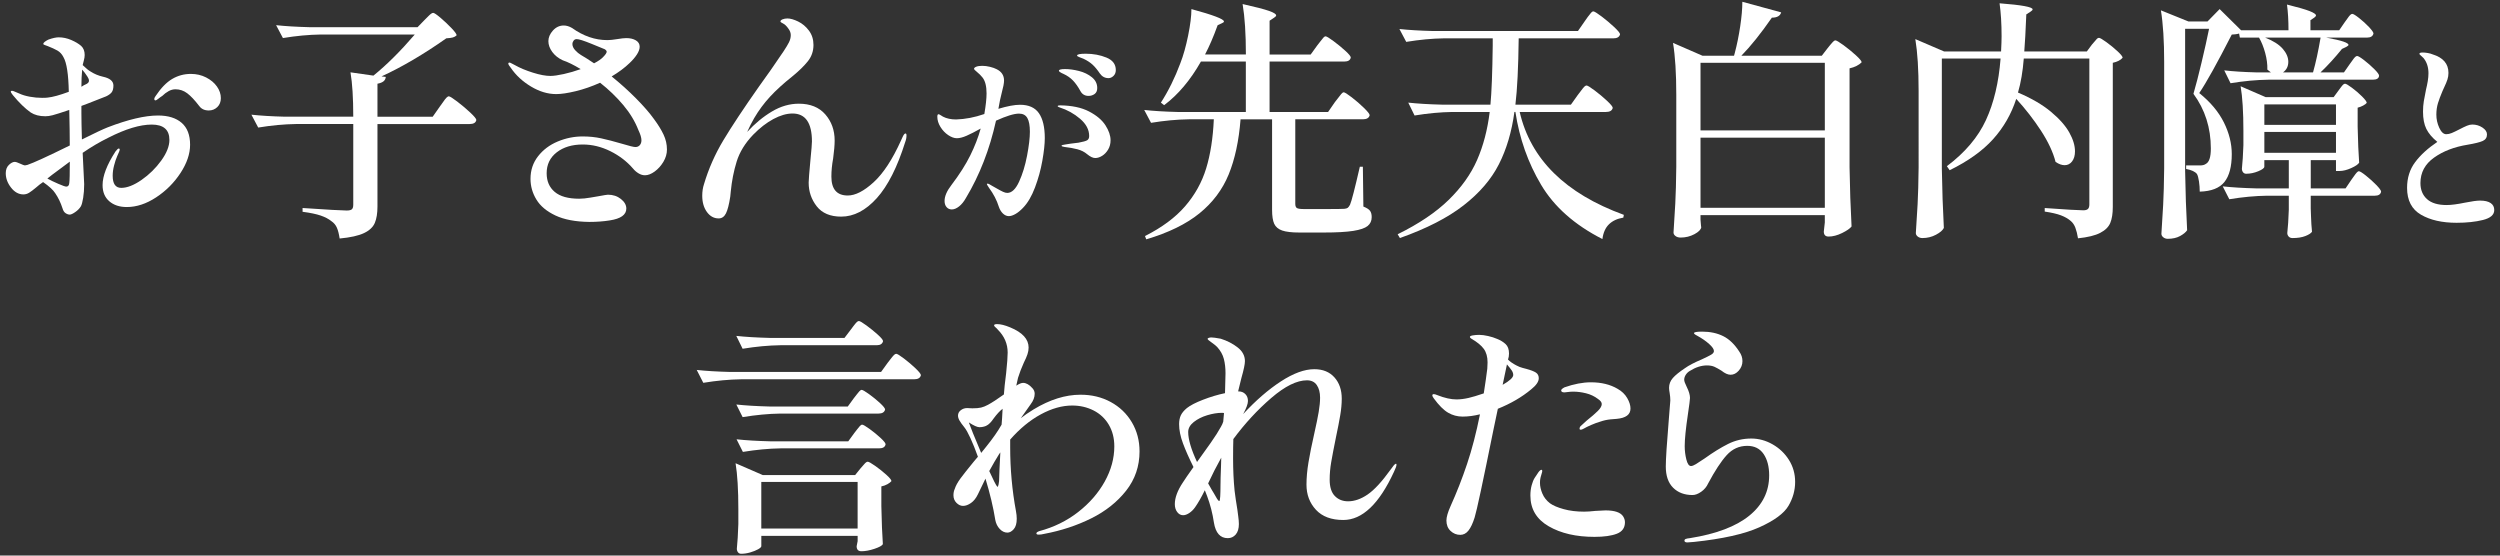 <?xml version="1.0" encoding="utf-8"?>
<!-- Generator: Adobe Illustrator 25.2.1, SVG Export Plug-In . SVG Version: 6.00 Build 0)  -->
<svg version="1.1" id="レイヤー_1" xmlns="http://www.w3.org/2000/svg" xmlns:xlink="http://www.w3.org/1999/xlink" x="0px"
	 y="0px" width="189px" height="42px" viewBox="0 0 189 42" style="enable-background:new 0 0 189 42;" xml:space="preserve">
<rect x="0" y="0" width="189" height="42" fill="#333333" stroke="none"/>
<style type="text/css">
	.st0{fill:#FFFFFF;}
</style>
<g>
	<g>
		<path class="st0" d="M13.732,9.285c0.426,0.369,0.639,0.922,0.639,1.658c0,0.687-0.242,1.398-0.725,2.136
			c-0.483,0.737-1.097,1.351-1.84,1.84s-1.484,0.733-2.221,0.733c-0.547,0-0.988-0.146-1.325-0.438
			c-0.337-0.292-0.505-0.698-0.505-1.22c0-0.687,0.324-1.531,0.972-2.536c0.115-0.152,0.197-0.229,0.248-0.229
			s0.076,0.025,0.076,0.076c0,0.064-0.063,0.229-0.19,0.496c-0.089,0.203-0.169,0.441-0.238,0.715
			c-0.07,0.273-0.104,0.53-0.104,0.771c0,0.61,0.216,0.916,0.647,0.916c0.445,0,0.957-0.2,1.535-0.601s1.073-0.887,1.487-1.459
			c0.412-0.571,0.619-1.093,0.619-1.563c0-0.774-0.445-1.162-1.335-1.162S9.49,9.749,8.194,10.41
			c-0.648,0.317-1.297,0.699-1.944,1.144c0.025,0.381,0.038,0.648,0.038,0.801c0.051,0.966,0.076,1.487,0.076,1.563
			c0,0.381-0.025,0.728-0.076,1.039S6.18,15.48,6.116,15.596c-0.102,0.165-0.245,0.312-0.429,0.438
			c-0.185,0.127-0.321,0.19-0.41,0.19c-0.102,0-0.207-0.035-0.314-0.105c-0.108-0.069-0.188-0.193-0.238-0.371
			c-0.14-0.433-0.324-0.813-0.553-1.145c-0.152-0.241-0.458-0.521-0.915-0.838c-0.19,0.127-0.362,0.26-0.515,0.399
			c-0.229,0.191-0.41,0.328-0.544,0.41c-0.133,0.083-0.276,0.124-0.429,0.124c-0.355,0-0.667-0.172-0.934-0.515
			c-0.268-0.343-0.4-0.705-0.4-1.087c0-0.267,0.079-0.477,0.238-0.629c0.158-0.152,0.308-0.229,0.447-0.229
			c0.076,0,0.21,0.045,0.4,0.133c0.191,0.09,0.312,0.134,0.362,0.134l0.19-0.038c0.458-0.152,1.525-0.642,3.203-1.468
			c0-0.699-0.013-1.595-0.038-2.688c-0.598,0.204-1.017,0.337-1.258,0.4C3.777,8.765,3.593,8.789,3.428,8.789
			c-0.444,0-0.813-0.095-1.105-0.285C1.891,8.198,1.439,7.76,0.969,7.188C0.867,7.062,0.816,6.973,0.816,6.921
			c0-0.038,0.031-0.057,0.096-0.057c0.051,0,0.136,0.028,0.257,0.086c0.121,0.057,0.22,0.099,0.296,0.124
			c0.216,0.102,0.479,0.181,0.791,0.238c0.312,0.057,0.619,0.085,0.925,0.085c0.19,0,0.33-0.006,0.419-0.019
			C3.981,7.341,4.515,7.194,5.201,6.94c-0.025-1.321-0.159-2.192-0.4-2.612C4.687,4.1,4.534,3.932,4.343,3.823
			C4.152,3.716,3.911,3.604,3.619,3.49c-0.051-0.025-0.121-0.051-0.21-0.077C3.32,3.389,3.275,3.356,3.275,3.318
			c0-0.051,0.038-0.105,0.114-0.162c0.077-0.058,0.165-0.111,0.268-0.162C3.975,2.88,4.235,2.822,4.438,2.822
			c0.317,0,0.632,0.067,0.943,0.2c0.312,0.134,0.562,0.283,0.754,0.448c0.178,0.165,0.267,0.395,0.267,0.687
			c0,0.127-0.022,0.27-0.067,0.429C6.291,4.745,6.262,4.856,6.25,4.92c0.229,0.229,0.432,0.394,0.609,0.495
			c0.279,0.179,0.585,0.306,0.915,0.382c0.534,0.114,0.801,0.337,0.801,0.667c0,0.229-0.045,0.4-0.133,0.515
			c-0.09,0.114-0.229,0.216-0.42,0.305c-0.051,0.026-0.521,0.21-1.41,0.553L6.154,8.008v0.553c0,0.458,0.013,1.119,0.038,1.982
			c0.94-0.47,1.589-0.774,1.944-0.915c1.551-0.597,2.821-0.896,3.813-0.896C12.712,8.732,13.307,8.917,13.732,9.285z M5.277,12.221
			c-0.114,0.076-0.56,0.407-1.334,0.991l-0.362,0.286c0.229,0.127,0.505,0.261,0.829,0.4c0.324,0.141,0.524,0.21,0.601,0.21
			c0.14,0,0.216-0.096,0.229-0.286C5.265,13.645,5.277,13.11,5.277,12.221z M6.154,6.559L6.25,6.502
			C6.3,6.464,6.37,6.426,6.459,6.388s0.156-0.079,0.2-0.124c0.045-0.045,0.067-0.099,0.067-0.162c0-0.089-0.038-0.19-0.114-0.305
			c-0.141-0.217-0.273-0.395-0.4-0.534C6.174,5.644,6.154,6.076,6.154,6.559z M15.581,5.854c0.35,0.179,0.623,0.407,0.82,0.687
			c0.196,0.279,0.295,0.572,0.295,0.877c0,0.279-0.089,0.505-0.267,0.677s-0.395,0.257-0.648,0.257c-0.317,0-0.56-0.114-0.725-0.343
			c-0.33-0.432-0.629-0.75-0.896-0.953S13.596,6.75,13.265,6.75c-0.178,0-0.353,0.047-0.523,0.143
			c-0.172,0.096-0.328,0.213-0.468,0.353c-0.102,0.064-0.203,0.137-0.305,0.22s-0.172,0.124-0.21,0.124
			c-0.063,0-0.095-0.038-0.095-0.115c0-0.05,0.031-0.12,0.095-0.209c0.407-0.61,0.826-1.042,1.259-1.297
			c0.432-0.254,0.902-0.381,1.41-0.381C14.848,5.587,15.231,5.676,15.581,5.854z"/>
		<path class="st0" d="M32.081,1.526c0.076-0.076,0.188-0.188,0.334-0.334c0.146-0.146,0.257-0.219,0.333-0.219
			c0.077,0,0.261,0.124,0.554,0.371c0.292,0.248,0.568,0.509,0.829,0.782c0.26,0.273,0.391,0.454,0.391,0.543
			c-0.076,0.076-0.172,0.131-0.286,0.162c-0.114,0.032-0.279,0.055-0.495,0.066c-1.716,1.208-3.35,2.167-4.899,2.879l0.323,0.038
			c-0.013,0.14-0.069,0.251-0.171,0.334c-0.103,0.083-0.255,0.143-0.458,0.181v2.497h4.175l0.534-0.762
			c0.063-0.076,0.146-0.191,0.248-0.344s0.188-0.264,0.257-0.333c0.07-0.07,0.131-0.105,0.182-0.105c0.076,0,0.289,0.134,0.639,0.4
			c0.35,0.268,0.677,0.544,0.981,0.829c0.305,0.286,0.458,0.474,0.458,0.562c-0.038,0.204-0.21,0.306-0.515,0.306h-6.959v6.233
			c0,0.509-0.066,0.922-0.2,1.239c-0.133,0.317-0.406,0.575-0.819,0.772c-0.413,0.196-1.026,0.333-1.84,0.409
			c-0.051-0.343-0.121-0.616-0.21-0.819s-0.229-0.369-0.419-0.496c-0.203-0.165-0.471-0.305-0.801-0.419
			c-0.331-0.114-0.788-0.21-1.373-0.286v-0.286c1.881,0.127,2.993,0.19,3.337,0.19c0.19,0,0.32-0.031,0.391-0.095
			c0.069-0.063,0.104-0.178,0.104-0.344v-6.1h-4.327c-0.902,0.013-1.855,0.102-2.859,0.267l-0.515-0.973
			c0.698,0.076,1.544,0.128,2.535,0.152h5.166c0-1.41-0.069-2.528-0.21-3.354l1.735,0.248c1.004-0.813,2.046-1.85,3.126-3.107h-7.11
			c-0.902,0.013-1.855,0.102-2.859,0.267l-0.515-0.973c0.698,0.076,1.544,0.127,2.535,0.152h8.159L32.081,1.526z"/>
		<path class="st0" d="M50.163,10.172c0.172,0.362,0.258,0.74,0.258,1.134c0,0.318-0.089,0.626-0.267,0.925
			c-0.179,0.299-0.397,0.543-0.658,0.734c-0.261,0.19-0.505,0.285-0.734,0.285c-0.165,0-0.327-0.047-0.485-0.143
			c-0.159-0.096-0.296-0.213-0.41-0.353c-0.471-0.547-1.046-0.988-1.726-1.325s-1.376-0.505-2.087-0.505
			c-0.801,0-1.456,0.197-1.964,0.591c-0.509,0.395-0.763,0.922-0.763,1.582c0,0.598,0.203,1.067,0.61,1.411
			c0.406,0.343,1.022,0.515,1.849,0.515c0.241,0,0.527-0.028,0.858-0.086c0.33-0.057,0.533-0.092,0.61-0.104
			c0.406-0.076,0.642-0.114,0.705-0.114c0.381,0,0.708,0.107,0.981,0.323c0.273,0.217,0.41,0.458,0.41,0.725
			c0,0.471-0.42,0.77-1.259,0.896c-0.47,0.076-0.984,0.114-1.544,0.114c-1.042-0.013-1.894-0.175-2.555-0.486
			c-0.66-0.312-1.141-0.712-1.438-1.201c-0.299-0.489-0.448-1.013-0.448-1.572c0-0.648,0.19-1.217,0.571-1.706
			c0.382-0.489,0.877-0.861,1.487-1.115c0.61-0.255,1.239-0.382,1.888-0.382c0.495,0,0.963,0.048,1.401,0.144
			c0.438,0.095,0.962,0.231,1.572,0.409c0.546,0.166,0.883,0.248,1.011,0.248c0.14,0,0.25-0.048,0.333-0.143
			c0.083-0.096,0.124-0.22,0.124-0.372c0-0.19-0.076-0.444-0.229-0.763c-0.255-0.66-0.639-1.296-1.153-1.906
			s-1.097-1.169-1.744-1.678c-0.623,0.28-1.236,0.493-1.84,0.639c-0.604,0.146-1.097,0.22-1.478,0.22
			c-0.636,0-1.271-0.191-1.906-0.572c-0.636-0.381-1.144-0.852-1.525-1.411c-0.127-0.152-0.19-0.26-0.19-0.324
			c0-0.05,0.031-0.076,0.096-0.076c0.024,0,0.079,0.022,0.161,0.067c0.083,0.044,0.162,0.086,0.238,0.124
			c0.382,0.216,0.836,0.406,1.363,0.571c0.527,0.166,0.969,0.248,1.325,0.248c0.241,0,0.578-0.048,1.011-0.143
			c0.432-0.096,0.857-0.22,1.277-0.372c-0.521-0.317-0.973-0.54-1.354-0.667c-0.331-0.152-0.595-0.362-0.792-0.629
			c-0.197-0.268-0.295-0.54-0.295-0.82c0-0.279,0.114-0.546,0.343-0.801c0.229-0.254,0.502-0.381,0.82-0.381
			c0.203,0,0.412,0.063,0.629,0.19c0.852,0.61,1.741,0.915,2.669,0.915c0.19,0,0.438-0.025,0.743-0.076s0.534-0.076,0.687-0.076
			c0.292,0,0.533,0.057,0.725,0.172c0.19,0.114,0.286,0.273,0.286,0.477c0,0.178-0.07,0.375-0.21,0.591
			c-0.141,0.216-0.324,0.432-0.553,0.647c-0.369,0.356-0.82,0.693-1.354,1.011c0.673,0.547,1.293,1.105,1.858,1.678
			s1.007,1.08,1.325,1.525C49.747,9.412,49.992,9.81,50.163,10.172z M44.911,4.786c0.317-0.165,0.547-0.324,0.687-0.477
			c0.178-0.178,0.267-0.312,0.267-0.4c0-0.063-0.051-0.127-0.152-0.19c-0.089-0.038-0.423-0.175-1.001-0.41s-0.95-0.353-1.115-0.353
			c-0.102,0-0.181,0.041-0.238,0.124c-0.057,0.083-0.086,0.162-0.086,0.238c0,0.165,0.07,0.324,0.21,0.477s0.286,0.273,0.438,0.362
			C44.187,4.31,44.518,4.52,44.911,4.786z"/>
		<path class="st0" d="M68.531,10.238c0,0.165-0.032,0.331-0.096,0.496c-0.597,1.906-1.315,3.323-2.153,4.251
			c-0.839,0.928-1.735,1.392-2.688,1.392c-0.826,0-1.442-0.261-1.85-0.781c-0.406-0.521-0.609-1.118-0.609-1.792
			c0-0.179,0.044-0.744,0.133-1.697c0.076-0.763,0.115-1.232,0.115-1.41c0-1.411-0.49-2.116-1.469-2.116
			c-0.444,0-0.928,0.14-1.448,0.419c-0.521,0.28-1.029,0.674-1.525,1.183c-0.61,0.635-1.026,1.312-1.249,2.03
			c-0.222,0.718-0.371,1.477-0.447,2.277l-0.038,0.382c-0.09,0.585-0.197,1.004-0.324,1.258c-0.128,0.255-0.312,0.382-0.553,0.382
			c-0.356,0-0.651-0.162-0.887-0.486s-0.353-0.734-0.353-1.229c0-0.317,0.044-0.61,0.133-0.877c0.344-1.156,0.83-2.26,1.459-3.308
			c0.629-1.049,1.528-2.405,2.697-4.07c0.584-0.801,1.201-1.684,1.85-2.65c0.178-0.267,0.314-0.492,0.409-0.677
			c0.096-0.184,0.144-0.371,0.144-0.562c0-0.165-0.058-0.324-0.172-0.477c-0.14-0.203-0.276-0.337-0.41-0.4
			c-0.133-0.063-0.2-0.115-0.2-0.153c0-0.063,0.055-0.117,0.162-0.162c0.108-0.044,0.232-0.066,0.372-0.066
			c0.216,0,0.482,0.076,0.801,0.229c0.317,0.153,0.591,0.382,0.819,0.687c0.229,0.306,0.344,0.667,0.344,1.087
			c0,0.471-0.144,0.884-0.43,1.239c-0.285,0.355-0.67,0.73-1.153,1.125c-0.686,0.546-1.255,1.064-1.706,1.554
			s-0.848,1.026-1.191,1.61c-0.178,0.305-0.355,0.655-0.533,1.049c0.584-0.636,1.207-1.15,1.868-1.544
			c0.66-0.395,1.341-0.592,2.039-0.592c0.864,0,1.532,0.271,2.002,0.811s0.705,1.198,0.705,1.974c0,0.343-0.038,0.794-0.114,1.354
			c-0.089,0.482-0.133,0.94-0.133,1.372c0,0.953,0.412,1.43,1.239,1.43c0.571,0,1.223-0.333,1.953-1.001
			c0.731-0.667,1.421-1.719,2.069-3.154c0.024-0.051,0.06-0.127,0.104-0.229c0.044-0.102,0.086-0.178,0.124-0.229
			s0.076-0.076,0.114-0.076C68.506,10.086,68.531,10.137,68.531,10.238z"/>
		<path class="st0" d="M78.544,8.561c0.295,0.427,0.442,1.053,0.442,1.876c0,0.447-0.062,1.017-0.184,1.708
			c-0.121,0.691-0.308,1.368-0.557,2.028c-0.249,0.661-0.551,1.175-0.907,1.541c-0.193,0.203-0.384,0.358-0.571,0.465
			c-0.188,0.106-0.354,0.16-0.496,0.16c-0.163,0-0.312-0.066-0.45-0.198c-0.137-0.132-0.241-0.305-0.312-0.519
			c-0.152-0.488-0.401-0.966-0.747-1.434c-0.021-0.041-0.051-0.089-0.092-0.145c-0.04-0.057-0.061-0.1-0.061-0.13
			c0-0.021,0.021-0.03,0.061-0.03c0.051,0,0.163,0.056,0.336,0.167c0.021,0.011,0.137,0.076,0.351,0.198
			c0.193,0.112,0.351,0.196,0.473,0.252s0.229,0.084,0.32,0.084c0.336,0,0.633-0.282,0.893-0.847c0.259-0.564,0.46-1.22,0.603-1.967
			c0.142-0.748,0.213-1.351,0.213-1.808c0-0.468-0.063-0.813-0.19-1.037s-0.338-0.336-0.633-0.336c-0.376,0-0.956,0.179-1.738,0.534
			c-0.479,2.166-1.235,4.113-2.272,5.841c-0.153,0.274-0.326,0.488-0.519,0.641c-0.193,0.152-0.377,0.229-0.55,0.229
			c-0.162,0-0.295-0.059-0.396-0.176s-0.152-0.271-0.152-0.465c0-0.356,0.173-0.758,0.519-1.205c0.61-0.803,1.085-1.551,1.426-2.242
			s0.603-1.367,0.786-2.028c-0.417,0.234-0.771,0.414-1.061,0.542c-0.289,0.127-0.536,0.19-0.739,0.19
			c-0.204,0-0.422-0.079-0.656-0.236c-0.233-0.158-0.43-0.363-0.587-0.618c-0.157-0.254-0.236-0.513-0.236-0.777
			c0-0.122,0.03-0.184,0.092-0.184c0.03,0,0.081,0.023,0.152,0.069c0.071,0.045,0.132,0.083,0.183,0.114
			c0.274,0.143,0.605,0.213,0.991,0.213c0.691-0.02,1.403-0.157,2.136-0.411c0.111-0.65,0.168-1.169,0.168-1.556
			c0-0.549-0.103-0.951-0.306-1.205c-0.122-0.152-0.259-0.29-0.411-0.412c-0.153-0.122-0.229-0.203-0.229-0.244
			c0-0.061,0.056-0.114,0.168-0.16C73.913,5,74.065,4.977,74.259,4.977c0.183,0,0.378,0.025,0.587,0.076
			c0.208,0.051,0.379,0.112,0.511,0.184c0.366,0.183,0.549,0.468,0.549,0.854c0,0.193-0.061,0.514-0.183,0.961
			c-0.071,0.274-0.112,0.447-0.122,0.519l-0.122,0.656c0.681-0.204,1.225-0.306,1.632-0.306C77.771,7.92,78.249,8.134,78.544,8.561z
			 M82.326,8.424c0.569,0.295,0.983,0.643,1.243,1.044c0.259,0.402,0.389,0.781,0.389,1.137c0,0.265-0.061,0.498-0.183,0.701
			c-0.122,0.204-0.272,0.361-0.45,0.473c-0.178,0.112-0.354,0.168-0.526,0.168s-0.376-0.097-0.61-0.29
			c-0.203-0.172-0.449-0.297-0.739-0.373s-0.617-0.135-0.983-0.176c-0.143-0.02-0.214-0.051-0.214-0.091
			c0-0.041,0.092-0.071,0.274-0.092c0.214-0.041,0.549-0.086,1.007-0.138c0.336-0.061,0.554-0.122,0.655-0.183
			c0.102-0.062,0.153-0.168,0.153-0.32c0-0.478-0.229-0.912-0.687-1.304c-0.458-0.392-0.977-0.679-1.556-0.862
			c-0.092-0.03-0.138-0.061-0.138-0.091c0-0.041,0.062-0.062,0.184-0.062C81.03,7.977,81.757,8.129,82.326,8.424z M80.252,5.519
			c-0.051-0.025-0.097-0.054-0.137-0.084c-0.041-0.031-0.062-0.062-0.062-0.092c0-0.081,0.157-0.122,0.473-0.122
			s0.664,0.049,1.045,0.145c0.381,0.097,0.707,0.255,0.976,0.474c0.27,0.219,0.404,0.49,0.404,0.815c0,0.203-0.066,0.354-0.198,0.45
			s-0.284,0.145-0.457,0.145c-0.285,0-0.493-0.127-0.625-0.381c-0.174-0.315-0.356-0.574-0.55-0.778
			c-0.193-0.203-0.432-0.371-0.717-0.503C80.354,5.566,80.303,5.544,80.252,5.519z M83.646,4.352
			c0.473,0.193,0.709,0.509,0.709,0.945c0,0.184-0.059,0.331-0.175,0.442c-0.117,0.112-0.242,0.168-0.374,0.168
			c-0.274,0-0.493-0.117-0.656-0.351c-0.193-0.285-0.379-0.509-0.557-0.672c-0.178-0.162-0.404-0.31-0.679-0.441
			c-0.071-0.031-0.17-0.069-0.297-0.115c-0.127-0.045-0.19-0.089-0.19-0.129c0-0.092,0.218-0.138,0.655-0.138
			C82.651,4.062,83.173,4.158,83.646,4.352z"/>
		<path class="st0" d="M100.917,7.722c0.076-0.089,0.155-0.19,0.238-0.305s0.162-0.216,0.238-0.305s0.14-0.134,0.19-0.134
			c0.077,0,0.28,0.127,0.61,0.381c0.33,0.255,0.639,0.521,0.925,0.801c0.286,0.28,0.429,0.464,0.429,0.553
			c-0.051,0.204-0.223,0.306-0.515,0.306h-5.109v6.386c0,0.166,0.041,0.273,0.124,0.324s0.264,0.076,0.544,0.076h1.639
			c0.775,0,1.246-0.006,1.411-0.019c0.114-0.013,0.197-0.038,0.248-0.076s0.107-0.114,0.171-0.229
			c0.115-0.254,0.362-1.213,0.744-2.878h0.229l0.038,3.012c0.254,0.102,0.423,0.21,0.505,0.324c0.083,0.114,0.124,0.273,0.124,0.477
			c0,0.279-0.102,0.502-0.305,0.667s-0.565,0.289-1.087,0.372c-0.521,0.082-1.265,0.124-2.23,0.124h-1.849
			c-0.572,0-1.005-0.051-1.297-0.152c-0.292-0.103-0.492-0.271-0.601-0.506c-0.107-0.235-0.162-0.587-0.162-1.058V9.019h-2.383
			c-0.127,1.627-0.426,3.015-0.896,4.165c-0.471,1.15-1.208,2.132-2.212,2.945s-2.345,1.468-4.022,1.964l-0.095-0.248
			c1.283-0.648,2.294-1.398,3.03-2.249c0.737-0.852,1.269-1.805,1.593-2.86c0.323-1.055,0.518-2.294,0.581-3.717h-1.888
			c-0.902,0.013-1.855,0.102-2.859,0.267l-0.515-0.973c0.699,0.077,1.544,0.128,2.535,0.153h5.147V4.652h-3.394
			c-0.801,1.411-1.729,2.511-2.783,3.299L87.763,7.76c0.572-0.889,1.062-1.881,1.469-2.974c0.229-0.584,0.425-1.283,0.591-2.097
			c0.165-0.813,0.248-1.48,0.248-2.002c1.639,0.445,2.459,0.756,2.459,0.934c0,0.052-0.051,0.096-0.152,0.134l-0.324,0.152
			c-0.318,0.877-0.636,1.614-0.953,2.212h3.088c0-1.563-0.083-2.834-0.248-3.813c0.966,0.217,1.63,0.389,1.992,0.516
			s0.544,0.241,0.544,0.343c0,0.051-0.051,0.108-0.152,0.172l-0.344,0.229v2.555h3.107l0.496-0.687
			c0.063-0.076,0.143-0.178,0.238-0.305c0.095-0.127,0.171-0.223,0.229-0.286s0.111-0.096,0.162-0.096
			c0.076,0,0.273,0.118,0.591,0.353c0.317,0.235,0.616,0.48,0.896,0.734c0.279,0.254,0.419,0.426,0.419,0.515
			c-0.038,0.203-0.203,0.305-0.496,0.305h-5.643v3.813h4.423L100.917,7.722z"/>
		<path class="st0" d="M119.275,7.188c0.063-0.076,0.146-0.185,0.248-0.324c0.102-0.14,0.184-0.241,0.247-0.306
			c0.063-0.063,0.121-0.095,0.172-0.095c0.076,0,0.279,0.124,0.61,0.372c0.33,0.247,0.642,0.508,0.934,0.781
			c0.293,0.273,0.438,0.454,0.438,0.543c-0.051,0.204-0.222,0.306-0.515,0.306h-6.52c0.826,3.571,3.45,6.164,7.873,7.777
			l-0.038,0.21c-0.457,0.076-0.819,0.244-1.086,0.505c-0.268,0.261-0.433,0.633-0.496,1.115c-2.097-1.067-3.642-2.434-4.633-4.099
			c-0.991-1.664-1.64-3.501-1.944-5.509h-0.076c-0.203,1.499-0.594,2.818-1.173,3.955c-0.578,1.138-1.468,2.174-2.669,3.107
			c-1.2,0.935-2.806,1.757-4.813,2.469l-0.171-0.286c1.601-0.788,2.885-1.651,3.851-2.592s1.684-1.948,2.154-3.022
			c0.47-1.073,0.788-2.284,0.953-3.631h-2.821c-0.902,0.013-1.856,0.102-2.859,0.267l-0.477-0.973
			c0.698,0.076,1.544,0.128,2.535,0.152h3.679c0.089-0.939,0.146-2.427,0.172-4.461V2.898h-3.679
			c-0.903,0.013-1.856,0.103-2.86,0.268l-0.515-0.973c0.699,0.076,1.545,0.127,2.536,0.152h10.961l0.515-0.743
			c0.051-0.076,0.127-0.185,0.229-0.324c0.102-0.14,0.184-0.244,0.248-0.314c0.062-0.069,0.12-0.104,0.171-0.104
			c0.076,0,0.283,0.127,0.62,0.381c0.336,0.254,0.654,0.521,0.953,0.801c0.298,0.279,0.447,0.464,0.447,0.553
			c-0.051,0.203-0.222,0.305-0.515,0.305h-7.148c-0.025,2.187-0.108,3.857-0.248,5.014h4.194L119.275,7.188z"/>
		<path class="st0" d="M138.167,3.643c0.063-0.076,0.13-0.159,0.2-0.248s0.14-0.168,0.21-0.238c0.069-0.069,0.13-0.104,0.181-0.104
			c0.076,0,0.279,0.12,0.61,0.361c0.33,0.242,0.642,0.496,0.935,0.763c0.292,0.268,0.438,0.445,0.438,0.534
			c-0.217,0.216-0.521,0.369-0.915,0.457v7.474c0.024,1.576,0.076,3.069,0.152,4.479c-0.114,0.152-0.353,0.317-0.715,0.496
			c-0.362,0.178-0.703,0.267-1.021,0.267c-0.241,0-0.362-0.127-0.362-0.381l0.076-0.687v-0.553h-9.398v0.343
			c0.013,0.127,0.022,0.245,0.029,0.353c0.006,0.108,0.016,0.182,0.028,0.22c-0.025,0.178-0.197,0.353-0.515,0.524
			c-0.318,0.171-0.667,0.257-1.049,0.257c-0.152,0-0.279-0.038-0.381-0.114c-0.103-0.076-0.152-0.165-0.152-0.267
			c0.05-0.75,0.095-1.478,0.133-2.183c0.038-0.706,0.063-1.63,0.076-2.774V7.15c0-1.602-0.082-2.904-0.247-3.908l2.23,0.972h2.383
			l0.057-0.209c0.165-0.623,0.302-1.294,0.41-2.012c0.107-0.718,0.162-1.337,0.162-1.858l2.936,0.801
			c-0.076,0.267-0.312,0.4-0.705,0.4c-0.839,1.207-1.608,2.167-2.307,2.878h6.081L138.167,3.643z M137.957,9.857V4.748h-9.398v5.109
			H137.957z M128.559,10.41v5.3h9.398v-5.3H128.559z"/>
		<path class="st0" d="M150.683,10.515c-0.795,0.884-1.891,1.668-3.289,2.354l-0.21-0.305c1.373-1.029,2.357-2.192,2.955-3.489
			c0.598-1.296,0.966-2.847,1.105-4.651h-4.441v8.331c0.025,1.576,0.076,3.069,0.152,4.479c-0.089,0.179-0.289,0.35-0.601,0.515
			s-0.651,0.248-1.02,0.248c-0.14,0-0.258-0.038-0.353-0.114c-0.096-0.076-0.144-0.165-0.144-0.267
			c0.051-0.75,0.096-1.478,0.134-2.183c0.038-0.706,0.063-1.63,0.076-2.774V6.864c0-1.602-0.083-2.904-0.248-3.908l2.174,0.934
			h4.309c0.024-0.482,0.038-0.863,0.038-1.144c0-0.953-0.052-1.785-0.153-2.497c1.665,0.127,2.498,0.279,2.498,0.457
			c0,0.052-0.051,0.108-0.152,0.172l-0.324,0.21c-0.051,1.258-0.103,2.192-0.153,2.802h4.729l0.381-0.515
			c0.051-0.05,0.114-0.123,0.19-0.219c0.077-0.096,0.14-0.168,0.191-0.22c0.05-0.05,0.102-0.076,0.152-0.076
			c0.076,0,0.264,0.108,0.562,0.324c0.298,0.217,0.578,0.445,0.839,0.687c0.26,0.241,0.391,0.407,0.391,0.495
			c-0.152,0.179-0.4,0.306-0.744,0.382v10.904c0,0.496-0.063,0.896-0.19,1.201s-0.381,0.556-0.763,0.753
			c-0.381,0.197-0.94,0.334-1.677,0.41c-0.052-0.318-0.118-0.585-0.2-0.801c-0.083-0.217-0.2-0.388-0.354-0.515
			c-0.19-0.165-0.436-0.306-0.733-0.42c-0.299-0.114-0.709-0.209-1.229-0.285v-0.268c1.602,0.114,2.573,0.172,2.916,0.172
			c0.165,0,0.283-0.035,0.354-0.104c0.069-0.07,0.104-0.182,0.104-0.334V4.424h-4.957c-0.076,0.979-0.222,1.837-0.438,2.573
			c1.017,0.433,1.847,0.915,2.488,1.449s1.105,1.059,1.392,1.573s0.429,0.988,0.429,1.42c0,0.317-0.073,0.572-0.219,0.763
			c-0.146,0.19-0.334,0.286-0.562,0.286c-0.217,0-0.445-0.083-0.687-0.248c-0.19-0.737-0.56-1.525-1.105-2.364
			c-0.547-0.839-1.17-1.64-1.868-2.402C152.058,8.618,151.477,9.632,150.683,10.515z"/>
		<path class="st0" d="M177.629,4.862c0.051-0.063,0.117-0.155,0.2-0.276c0.082-0.121,0.152-0.21,0.209-0.267
			c0.058-0.058,0.111-0.086,0.162-0.086c0.076,0,0.251,0.104,0.524,0.314s0.53,0.436,0.772,0.677
			c0.241,0.241,0.362,0.407,0.362,0.496c-0.013,0.203-0.172,0.305-0.477,0.305h-7.893c-0.902,0.013-1.855,0.102-2.859,0.267
			l-0.477-0.972c0.66,0.076,1.461,0.127,2.401,0.152h1.125c-0.152-0.114-0.241-0.185-0.267-0.21
			c0.013-0.394-0.042-0.813-0.162-1.258c-0.121-0.445-0.276-0.833-0.467-1.163h-1.449l-0.058-0.306
			c-0.076,0.026-0.175,0.045-0.295,0.058c-0.121,0.013-0.207,0.02-0.258,0.02c-1.105,2.16-1.925,3.635-2.459,4.422
			c0.839,0.674,1.458,1.411,1.858,2.212s0.601,1.602,0.601,2.402c0,0.94-0.185,1.643-0.553,2.106
			c-0.369,0.464-0.991,0.708-1.868,0.733c0-0.254-0.02-0.511-0.058-0.771s-0.089-0.448-0.152-0.562
			c-0.14-0.178-0.413-0.305-0.819-0.382v-0.267h1.067c0.178,0,0.317-0.038,0.42-0.114c0.254-0.127,0.381-0.515,0.381-1.163
			c0-1.563-0.438-2.942-1.315-4.137c0.178-0.61,0.381-1.395,0.61-2.354c0.229-0.959,0.419-1.813,0.571-2.563h-1.811v10.752
			c0.025,1.575,0.076,3.069,0.152,4.479c-0.102,0.152-0.279,0.299-0.534,0.438c-0.254,0.14-0.565,0.21-0.934,0.21
			c-0.127,0-0.238-0.038-0.334-0.114c-0.095-0.076-0.143-0.166-0.143-0.268c0.051-0.75,0.095-1.477,0.133-2.183
			c0.038-0.705,0.063-1.63,0.076-2.773V4.69c0-1.601-0.082-2.903-0.247-3.908l2.078,0.839h1.448l0.915-0.934l1.621,1.602h3.584
			c0-0.75-0.039-1.398-0.115-1.945c0.826,0.204,1.398,0.369,1.716,0.496s0.477,0.235,0.477,0.324c0,0.051-0.044,0.108-0.133,0.172
			l-0.286,0.19v0.763h2.173l0.42-0.61c0.051-0.063,0.117-0.155,0.2-0.276c0.082-0.121,0.152-0.21,0.209-0.267
			c0.058-0.058,0.111-0.086,0.162-0.086c0.077,0,0.248,0.104,0.515,0.314c0.268,0.21,0.516,0.436,0.744,0.677
			s0.343,0.407,0.343,0.495c-0.051,0.204-0.21,0.306-0.477,0.306h-3.107c0.623,0.114,1.062,0.216,1.315,0.305
			s0.382,0.172,0.382,0.248c0,0.038-0.058,0.089-0.172,0.152l-0.324,0.152c-0.521,0.648-1.062,1.239-1.62,1.773h1.772L177.629,4.862
			z M176.79,6.845c0.038-0.051,0.092-0.124,0.162-0.219c0.069-0.096,0.13-0.169,0.181-0.22s0.102-0.076,0.152-0.076
			c0.076,0,0.251,0.103,0.524,0.306s0.527,0.422,0.763,0.657s0.353,0.397,0.353,0.486c-0.051,0.063-0.14,0.13-0.267,0.2
			c-0.127,0.069-0.267,0.124-0.42,0.162v1.43c0.025,1.156,0.063,2.065,0.114,2.726c-0.076,0.128-0.276,0.265-0.6,0.41
			c-0.324,0.146-0.62,0.22-0.887,0.22H176.6v-0.82h-1.907v2.136h2.631l0.438-0.648c0.038-0.051,0.102-0.14,0.191-0.267
			c0.088-0.127,0.161-0.223,0.219-0.286s0.111-0.096,0.162-0.096c0.076,0,0.254,0.111,0.534,0.334
			c0.279,0.223,0.54,0.457,0.781,0.705s0.362,0.416,0.362,0.505c-0.038,0.204-0.197,0.306-0.477,0.306h-4.843v0.953l0.02,0.571
			c0.013,0.433,0.038,0.833,0.076,1.201c-0.076,0.114-0.245,0.223-0.505,0.324c-0.261,0.102-0.582,0.152-0.963,0.152
			c-0.127,0-0.226-0.038-0.296-0.114c-0.069-0.076-0.104-0.165-0.104-0.267c0.051-0.445,0.089-1.029,0.114-1.754v-1.067h-1.64
			c-0.902,0.013-1.855,0.102-2.859,0.267l-0.496-0.973c0.699,0.076,1.545,0.128,2.536,0.153h2.459v-2.136h-1.85v0.496
			c0,0.102-0.152,0.216-0.457,0.343s-0.61,0.19-0.915,0.19c-0.102,0-0.182-0.038-0.238-0.114c-0.058-0.076-0.086-0.165-0.086-0.267
			c0.051-0.47,0.089-1.067,0.114-1.792V9.876c0-1.41-0.069-2.528-0.21-3.355l1.888,0.82h5.147L176.79,6.845z M176.6,9.438V7.894
			h-5.415v1.544H176.6z M176.6,9.972h-5.415v1.582h5.415V9.972z M171.242,2.842c0.61,0.241,1.055,0.524,1.335,0.848
			c0.279,0.324,0.419,0.652,0.419,0.982c0,0.343-0.134,0.61-0.4,0.801h2.269c0.203-0.712,0.394-1.589,0.572-2.631H171.242z"/>
		<path class="st0" d="M183.028,16.232c-0.702-0.407-1.053-1.083-1.053-2.028c0-0.753,0.203-1.401,0.61-1.945
			c0.406-0.544,0.966-1.055,1.678-1.532c-0.387-0.315-0.664-0.644-0.832-0.983c-0.167-0.341-0.251-0.775-0.251-1.305
			c0-0.284,0.02-0.549,0.061-0.793s0.097-0.539,0.168-0.885c0.051-0.203,0.094-0.411,0.13-0.625
			c0.035-0.214,0.053-0.412,0.053-0.595c0-0.468-0.127-0.854-0.381-1.159c-0.062-0.061-0.127-0.122-0.198-0.183
			c-0.071-0.062-0.106-0.102-0.106-0.122c0-0.041,0.02-0.069,0.061-0.084c0.041-0.016,0.106-0.023,0.198-0.023
			c0.112,0,0.239,0.014,0.382,0.038c0.142,0.026,0.259,0.06,0.351,0.1c0.803,0.244,1.204,0.712,1.204,1.403
			c0,0.173-0.025,0.338-0.076,0.495c-0.051,0.158-0.132,0.354-0.243,0.588l-0.138,0.305c-0.143,0.336-0.254,0.636-0.336,0.899
			c-0.081,0.265-0.122,0.555-0.122,0.87c0,0.346,0.074,0.678,0.222,0.998s0.322,0.48,0.526,0.48c0.132,0,0.271-0.03,0.419-0.091
			c0.147-0.062,0.338-0.152,0.572-0.274c0.233-0.122,0.424-0.214,0.571-0.275c0.147-0.061,0.282-0.091,0.404-0.091
			c0.285,0,0.542,0.076,0.771,0.229s0.343,0.325,0.343,0.519c0,0.234-0.109,0.399-0.327,0.496c-0.219,0.097-0.598,0.19-1.137,0.281
			c-1.007,0.163-1.853,0.488-2.539,0.977s-1.029,1.129-1.029,1.922c0,0.508,0.165,0.912,0.495,1.212s0.826,0.45,1.487,0.45
			c0.346,0,0.813-0.061,1.403-0.183c0.508-0.102,0.884-0.153,1.128-0.153c0.346,0,0.61,0.062,0.793,0.184
			c0.184,0.122,0.275,0.3,0.275,0.533c0,0.356-0.285,0.605-0.854,0.748c-0.569,0.142-1.235,0.213-1.998,0.213
			C184.624,16.842,183.729,16.639,183.028,16.232z"/>
		<path class="st0" d="M56.028,28.674c-0.902,0.013-1.855,0.102-2.859,0.267l-0.496-0.973c0.699,0.076,1.544,0.127,2.535,0.152h11.4
			l0.496-0.686c0.051-0.063,0.127-0.162,0.229-0.296s0.185-0.231,0.248-0.296c0.063-0.062,0.12-0.095,0.172-0.095
			c0.076,0,0.27,0.117,0.581,0.353s0.604,0.483,0.877,0.743c0.273,0.261,0.41,0.436,0.41,0.524
			c-0.052,0.204-0.217,0.306-0.496,0.306H56.028z M57.554,41.294c0,0.063-0.08,0.14-0.238,0.229
			c-0.159,0.089-0.356,0.168-0.592,0.238c-0.235,0.069-0.467,0.104-0.695,0.104c-0.102,0-0.182-0.038-0.238-0.114
			c-0.058-0.076-0.086-0.165-0.086-0.267c0.051-0.483,0.089-1.105,0.114-1.868v-1.125c0-1.461-0.07-2.618-0.21-3.47l2.06,0.896
			h6.978l0.399-0.496c0.063-0.063,0.153-0.165,0.268-0.305s0.21-0.21,0.286-0.21s0.264,0.104,0.562,0.314
			c0.299,0.21,0.579,0.433,0.839,0.667c0.261,0.235,0.392,0.397,0.392,0.486c-0.064,0.076-0.162,0.152-0.296,0.229
			c-0.134,0.077-0.289,0.134-0.467,0.172v1.487c0.025,1.207,0.063,2.167,0.114,2.879c-0.063,0.114-0.276,0.231-0.639,0.353
			c-0.362,0.12-0.689,0.181-0.981,0.181c-0.242,0-0.362-0.127-0.362-0.381l0.076-0.382v-0.4h-7.282V41.294z M64.321,24.918
			c0.038-0.051,0.104-0.14,0.2-0.267c0.095-0.127,0.174-0.223,0.238-0.286c0.063-0.063,0.12-0.096,0.171-0.096
			c0.076,0,0.268,0.111,0.572,0.334s0.591,0.454,0.857,0.695c0.268,0.242,0.4,0.407,0.4,0.496c-0.051,0.203-0.209,0.305-0.477,0.305
			h-7.282c-0.902,0.013-1.855,0.102-2.859,0.267l-0.477-0.972c0.699,0.076,1.544,0.127,2.535,0.152h5.644L64.321,24.918z
			 M59.002,31.266c-0.902,0.014-1.855,0.103-2.859,0.268l-0.477-0.953c0.699,0.076,1.544,0.127,2.535,0.152h5.891l0.458-0.629
			c0.063-0.076,0.13-0.162,0.2-0.258c0.069-0.096,0.14-0.181,0.21-0.257c0.069-0.077,0.13-0.115,0.181-0.115
			c0.076,0,0.264,0.108,0.562,0.324c0.299,0.217,0.575,0.442,0.829,0.677c0.254,0.235,0.382,0.397,0.382,0.486
			c-0.052,0.203-0.217,0.305-0.496,0.305H59.002z M59.021,33.896c-0.902,0.014-1.856,0.103-2.859,0.268l-0.478-0.953
			c0.699,0.076,1.545,0.127,2.536,0.152h5.909l0.458-0.629c0.063-0.077,0.13-0.162,0.2-0.258c0.069-0.096,0.14-0.181,0.21-0.257
			c0.069-0.077,0.13-0.115,0.181-0.115c0.076,0,0.264,0.108,0.562,0.324c0.299,0.217,0.575,0.442,0.829,0.677
			c0.254,0.235,0.382,0.397,0.382,0.486c-0.038,0.203-0.204,0.305-0.496,0.305H59.021z M57.554,36.433v3.526h7.282v-3.526H57.554z"
			/>
		<path class="st0" d="M83.966,30.389c0.68,0.369,1.214,0.881,1.602,1.535s0.581,1.389,0.581,2.202c0,1.118-0.336,2.106-1.01,2.964
			c-0.674,0.858-1.554,1.558-2.641,2.098s-2.271,0.931-3.556,1.172c-0.152,0.038-0.292,0.058-0.419,0.058
			c-0.114,0-0.172-0.032-0.172-0.096s0.076-0.12,0.229-0.172c1.093-0.292,2.068-0.771,2.926-1.438
			c0.858-0.668,1.528-1.437,2.012-2.308c0.482-0.87,0.724-1.757,0.724-2.659c0-0.622-0.14-1.169-0.419-1.64
			c-0.28-0.47-0.664-0.829-1.153-1.077c-0.489-0.247-1.026-0.371-1.611-0.371c-0.763,0-1.554,0.223-2.373,0.667
			c-0.82,0.445-1.592,1.08-2.316,1.906v0.572c0,1.652,0.146,3.267,0.438,4.842c0.038,0.204,0.058,0.395,0.058,0.572
			c0,0.355-0.076,0.619-0.229,0.791c-0.152,0.172-0.312,0.258-0.477,0.258c-0.216,0-0.409-0.093-0.581-0.277
			c-0.172-0.184-0.283-0.409-0.334-0.677c-0.152-0.953-0.4-1.995-0.743-3.126l-0.572,1.182c-0.14,0.293-0.314,0.512-0.524,0.658
			c-0.209,0.146-0.409,0.219-0.6,0.219c-0.179,0-0.344-0.076-0.496-0.229s-0.229-0.343-0.229-0.572c0-0.178,0.031-0.336,0.095-0.477
			c0.076-0.241,0.223-0.508,0.438-0.801c0.216-0.292,0.553-0.718,1.011-1.277l0.305-0.361c-0.19-0.534-0.378-1.001-0.562-1.401
			c-0.184-0.4-0.34-0.677-0.467-0.829c-0.165-0.203-0.286-0.372-0.362-0.506c-0.076-0.133-0.114-0.257-0.114-0.371
			c0-0.165,0.069-0.302,0.21-0.41c0.14-0.108,0.298-0.162,0.477-0.162l0.4,0.019c0.279,0,0.498-0.019,0.657-0.057
			s0.334-0.107,0.524-0.21c0.306-0.165,0.705-0.426,1.201-0.781c0.025-0.382,0.082-0.922,0.172-1.621
			c0.076-0.724,0.114-1.238,0.114-1.544c0-0.66-0.248-1.239-0.744-1.734c-0.038-0.051-0.095-0.108-0.171-0.172
			s-0.114-0.114-0.114-0.152c0-0.063,0.076-0.096,0.229-0.096c0.267,0,0.597,0.083,0.991,0.248c0.928,0.382,1.392,0.89,1.392,1.525
			c0,0.165-0.028,0.333-0.086,0.505c-0.057,0.172-0.149,0.385-0.276,0.639c-0.178,0.395-0.324,0.775-0.438,1.144
			c-0.038,0.153-0.083,0.351-0.133,0.592c0.216-0.14,0.387-0.21,0.515-0.21c0.229,0,0.457,0.127,0.686,0.381
			c0.127,0.128,0.191,0.273,0.191,0.438c0,0.268-0.103,0.534-0.306,0.801l-0.743,1.049c0.254-0.203,0.578-0.426,0.973-0.667
			c1.22-0.737,2.396-1.106,3.526-1.106C82.521,29.836,83.286,30.021,83.966,30.389z M74.177,34.24l0.4-0.496
			c0.482-0.597,0.864-1.144,1.144-1.64c0.025-0.267,0.051-0.667,0.076-1.2c-0.203,0.152-0.432,0.399-0.686,0.743
			c-0.076,0.114-0.162,0.223-0.258,0.324s-0.2,0.178-0.314,0.229c-0.152,0.063-0.317,0.096-0.496,0.096
			c-0.165,0-0.432-0.121-0.8-0.362C73.345,32.238,73.655,33.008,74.177,34.24z M75.626,34.202l-0.096,0.133
			c-0.216,0.344-0.464,0.77-0.743,1.277c0.317,0.699,0.521,1.094,0.609,1.183c0.038,0.025,0.07-0.032,0.096-0.172
			s0.038-0.223,0.038-0.248C75.543,35.829,75.575,35.104,75.626,34.202z"/>
		<path class="st0" d="M105.575,35.136c0,0.089-0.064,0.268-0.191,0.534c-1.118,2.428-2.396,3.641-3.831,3.641
			c-0.903,0-1.592-0.257-2.068-0.771s-0.715-1.146-0.715-1.897c0-0.521,0.05-1.086,0.152-1.696c0.102-0.61,0.247-1.334,0.438-2.173
			c0.152-0.674,0.264-1.217,0.333-1.63c0.07-0.413,0.105-0.772,0.105-1.077c0-0.395-0.083-0.712-0.248-0.953
			c-0.165-0.242-0.413-0.362-0.743-0.362c-0.763,0-1.662,0.444-2.698,1.334s-1.992,1.926-2.869,3.107
			c-0.013,0.382-0.019,0.871-0.019,1.468c0,0.864,0.038,1.678,0.114,2.44c0.051,0.419,0.12,0.896,0.21,1.43
			c0.012,0.114,0.034,0.283,0.066,0.505c0.031,0.223,0.048,0.417,0.048,0.582c0,0.343-0.08,0.606-0.238,0.791
			c-0.159,0.184-0.359,0.276-0.601,0.276c-0.572,0-0.922-0.395-1.049-1.182c-0.102-0.687-0.273-1.354-0.515-2.002l-0.172-0.438
			c-0.254,0.521-0.502,0.953-0.743,1.296c-0.127,0.179-0.273,0.321-0.438,0.43c-0.165,0.107-0.317,0.162-0.457,0.162
			c-0.179,0-0.328-0.08-0.448-0.238c-0.121-0.159-0.182-0.359-0.182-0.601c0-0.483,0.203-1.03,0.61-1.64
			c0.152-0.241,0.42-0.629,0.801-1.163c-0.331-0.661-0.595-1.255-0.791-1.782c-0.197-0.527-0.296-1.014-0.296-1.459
			c0-0.267,0.045-0.492,0.134-0.677c0.089-0.184,0.241-0.365,0.457-0.543c0.255-0.203,0.661-0.413,1.221-0.629
			c0.559-0.216,1.111-0.382,1.658-0.496c0.025-0.711,0.038-1.213,0.038-1.506c0-0.394-0.041-0.753-0.124-1.077
			s-0.251-0.626-0.505-0.905c-0.114-0.114-0.264-0.235-0.448-0.362s-0.276-0.21-0.276-0.248s0.031-0.066,0.096-0.086
			c0.063-0.019,0.127-0.028,0.19-0.028c0.127,0,0.362,0.032,0.705,0.096c0.483,0.152,0.909,0.371,1.277,0.657
			s0.553,0.633,0.553,1.039c0,0.229-0.089,0.654-0.267,1.277c-0.152,0.598-0.235,0.934-0.248,1.011h0.038
			c0.203,0,0.372,0.066,0.506,0.2c0.133,0.133,0.2,0.308,0.2,0.523c0,0.217-0.121,0.547-0.362,0.991
			c0.953-1.029,1.902-1.852,2.85-2.469c0.946-0.616,1.789-0.924,2.526-0.924c0.647,0,1.156,0.206,1.524,0.619
			c0.369,0.413,0.553,0.95,0.553,1.611c0,0.381-0.038,0.798-0.114,1.248c-0.076,0.451-0.184,1.008-0.324,1.668
			c-0.165,0.813-0.285,1.443-0.361,1.888c-0.076,0.445-0.115,0.884-0.115,1.315c0,0.56,0.131,0.973,0.392,1.239
			c0.26,0.267,0.594,0.4,1.001,0.4c0.482,0,0.975-0.172,1.477-0.515c0.502-0.344,1.077-0.966,1.726-1.868
			c0.025-0.025,0.073-0.089,0.144-0.191c0.069-0.102,0.126-0.171,0.171-0.209s0.079-0.058,0.105-0.058
			C105.562,35.06,105.575,35.085,105.575,35.136z M90.495,34.927c0.344-0.471,0.687-0.95,1.029-1.439
			c0.344-0.489,0.604-0.899,0.782-1.229c0.076-0.127,0.133-0.255,0.171-0.382l0.058-0.648c-0.025-0.012-0.076-0.019-0.152-0.019
			c-0.344,0-0.715,0.061-1.115,0.181c-0.4,0.121-0.74,0.293-1.021,0.515c-0.279,0.223-0.419,0.474-0.419,0.753
			C89.828,33.217,90.051,33.973,90.495,34.927z M92.249,37.528c0.013-0.234,0.02-0.518,0.02-0.848c0-0.318,0.013-0.782,0.038-1.393
			l0.019-0.686c-0.355,0.636-0.686,1.283-0.991,1.944c0.241,0.432,0.382,0.674,0.42,0.725c0.025,0.038,0.072,0.121,0.143,0.247
			c0.069,0.128,0.127,0.22,0.172,0.277c0.044,0.057,0.079,0.085,0.104,0.085C92.211,37.881,92.236,37.764,92.249,37.528z"/>
		<path class="st0" d="M113.237,30.904l-0.324,1.544c-0.801,3.965-1.277,6.189-1.43,6.672c-0.14,0.445-0.296,0.775-0.467,0.991
			c-0.172,0.216-0.379,0.324-0.62,0.324c-0.279,0-0.524-0.099-0.733-0.295c-0.21-0.197-0.314-0.461-0.314-0.792
			c0-0.254,0.102-0.609,0.305-1.067c0.47-1.042,0.89-2.112,1.258-3.212c0.369-1.1,0.693-2.348,0.973-3.746
			c-0.458,0.114-0.896,0.172-1.315,0.172c-0.395,0-0.76-0.099-1.096-0.296c-0.337-0.197-0.696-0.556-1.077-1.077
			c-0.077-0.102-0.115-0.178-0.115-0.229c0-0.063,0.038-0.096,0.115-0.096c0.063,0,0.152,0.026,0.267,0.076
			c0.546,0.217,1.029,0.324,1.449,0.324c0.279,0,0.584-0.038,0.915-0.114c0.279-0.063,0.66-0.178,1.144-0.343
			c0.114-0.725,0.203-1.348,0.267-1.868l0.02-0.477c0-0.42-0.096-0.76-0.286-1.021c-0.19-0.26-0.496-0.512-0.915-0.753
			c-0.089-0.051-0.134-0.102-0.134-0.152s0.073-0.089,0.22-0.114c0.146-0.025,0.308-0.038,0.485-0.038
			c0.191,0,0.413,0.028,0.668,0.086c0.254,0.057,0.482,0.13,0.686,0.219c0.255,0.102,0.468,0.232,0.639,0.391
			c0.172,0.159,0.258,0.397,0.258,0.715c0,0.166-0.025,0.318-0.076,0.458c0.152,0.152,0.362,0.299,0.629,0.438
			c0.165,0.089,0.324,0.152,0.477,0.19s0.248,0.063,0.286,0.076c0.33,0.089,0.568,0.182,0.715,0.276
			c0.146,0.096,0.219,0.238,0.219,0.429c0,0.255-0.19,0.534-0.571,0.839C115.055,30.021,114.216,30.51,113.237,30.904z
			 M113.6,29.093c0.534-0.305,0.801-0.553,0.801-0.743c0-0.114-0.038-0.229-0.114-0.344s-0.197-0.267-0.362-0.457
			C113.835,27.942,113.727,28.457,113.6,29.093z M122.712,39.044c0.089,0.141,0.134,0.286,0.134,0.438
			c0,0.42-0.204,0.709-0.61,0.867c-0.407,0.159-0.973,0.238-1.696,0.238c-1.386,0-2.539-0.267-3.46-0.801
			c-0.922-0.533-1.383-1.309-1.383-2.325c0-0.279,0.032-0.537,0.096-0.772c0.063-0.234,0.14-0.422,0.229-0.562
			c0.102-0.165,0.197-0.308,0.286-0.429c0.089-0.12,0.165-0.181,0.229-0.181c0.038,0,0.058,0.031,0.058,0.095
			c0,0.038-0.022,0.128-0.067,0.268c-0.044,0.14-0.073,0.254-0.085,0.343c-0.014,0.063-0.02,0.159-0.02,0.286
			c0,0.254,0.061,0.524,0.182,0.81c0.12,0.286,0.314,0.531,0.581,0.734c0.229,0.165,0.572,0.312,1.029,0.438
			c0.458,0.127,0.973,0.19,1.544,0.19c0.229,0,0.515-0.019,0.858-0.057l0.763-0.038C122.076,38.587,122.521,38.739,122.712,39.044z
			 M123.017,30.094c0.165,0.286,0.248,0.55,0.248,0.791c0,0.458-0.35,0.718-1.048,0.781c-0.052,0-0.207,0.014-0.468,0.038
			c-0.261,0.026-0.518,0.083-0.771,0.172c-0.217,0.063-0.442,0.146-0.677,0.248c-0.235,0.102-0.43,0.197-0.582,0.286
			c-0.089,0.051-0.159,0.076-0.209,0.076c-0.064,0-0.096-0.025-0.096-0.076c0-0.063,0.019-0.121,0.057-0.172l0.478-0.438
			c0.368-0.292,0.65-0.537,0.848-0.734c0.197-0.196,0.296-0.371,0.296-0.523c0-0.127-0.096-0.255-0.286-0.382
			c-0.267-0.203-0.569-0.346-0.905-0.429c-0.337-0.083-0.658-0.124-0.963-0.124c-0.14,0-0.276,0.01-0.41,0.028
			c-0.133,0.02-0.219,0.029-0.257,0.029c-0.166,0-0.248-0.051-0.248-0.153c0-0.062,0.082-0.14,0.248-0.229
			c0.724-0.254,1.392-0.381,2.001-0.381c0.788,0,1.462,0.165,2.021,0.495C122.61,29.576,122.852,29.808,123.017,30.094z"/>
		<path class="st0" d="M127.345,40.874c0-0.063,0.035-0.108,0.105-0.133c0.069-0.026,0.174-0.045,0.314-0.058
			c1.982-0.317,3.476-0.883,4.479-1.696s1.506-1.83,1.506-3.051c0-0.66-0.14-1.197-0.419-1.61c-0.28-0.413-0.693-0.62-1.239-0.62
			c-0.61,0-1.128,0.235-1.554,0.705c-0.426,0.471-0.893,1.183-1.401,2.136c-0.114,0.254-0.289,0.464-0.524,0.629
			s-0.454,0.248-0.657,0.248c-0.61,0-1.1-0.185-1.468-0.553c-0.369-0.369-0.553-0.902-0.553-1.602c0-0.546,0.076-1.735,0.229-3.565
			c0.076-0.915,0.114-1.392,0.114-1.43c0-0.178-0.017-0.358-0.048-0.543c-0.032-0.185-0.048-0.321-0.048-0.41
			c0-0.279,0.096-0.527,0.286-0.743s0.496-0.464,0.915-0.743c0.279-0.203,0.705-0.426,1.277-0.668
			c0.33-0.152,0.565-0.27,0.705-0.353c0.14-0.082,0.21-0.175,0.21-0.276c0-0.14-0.121-0.317-0.362-0.533
			c-0.241-0.217-0.533-0.42-0.877-0.61c-0.025-0.013-0.076-0.041-0.152-0.086c-0.076-0.044-0.114-0.086-0.114-0.124
			c0-0.076,0.203-0.114,0.61-0.114c0.609,0,1.144,0.114,1.601,0.343c0.458,0.229,0.864,0.623,1.221,1.183
			c0.152,0.216,0.229,0.451,0.229,0.705c0,0.267-0.093,0.505-0.276,0.715c-0.185,0.21-0.391,0.314-0.619,0.314
			c-0.204,0-0.433-0.102-0.687-0.305c-0.204-0.127-0.382-0.226-0.534-0.296c-0.152-0.069-0.343-0.104-0.571-0.104
			c-0.42,0-0.853,0.14-1.297,0.419c-0.127,0.076-0.229,0.175-0.305,0.296s-0.114,0.245-0.114,0.372c0,0.102,0.063,0.279,0.19,0.533
			c0.165,0.331,0.248,0.61,0.248,0.839c0,0.114-0.052,0.515-0.153,1.201c-0.165,1.105-0.247,1.919-0.247,2.44
			c0,0.343,0.041,0.68,0.124,1.01c0.082,0.331,0.2,0.496,0.353,0.496c0.089,0,0.212-0.048,0.371-0.144
			c0.159-0.095,0.378-0.238,0.658-0.429c0.635-0.457,1.227-0.822,1.772-1.096c0.547-0.273,1.131-0.41,1.754-0.41
			c0.56,0,1.097,0.146,1.611,0.438c0.515,0.293,0.928,0.687,1.239,1.182c0.311,0.496,0.467,1.049,0.467,1.659
			c0,0.636-0.169,1.239-0.505,1.811c-0.337,0.572-1.071,1.112-2.202,1.621c-1.131,0.508-2.777,0.877-4.938,1.105l-0.496,0.038
			C127.421,41.008,127.345,40.963,127.345,40.874z"/>
	</g>
</g>
</svg>
